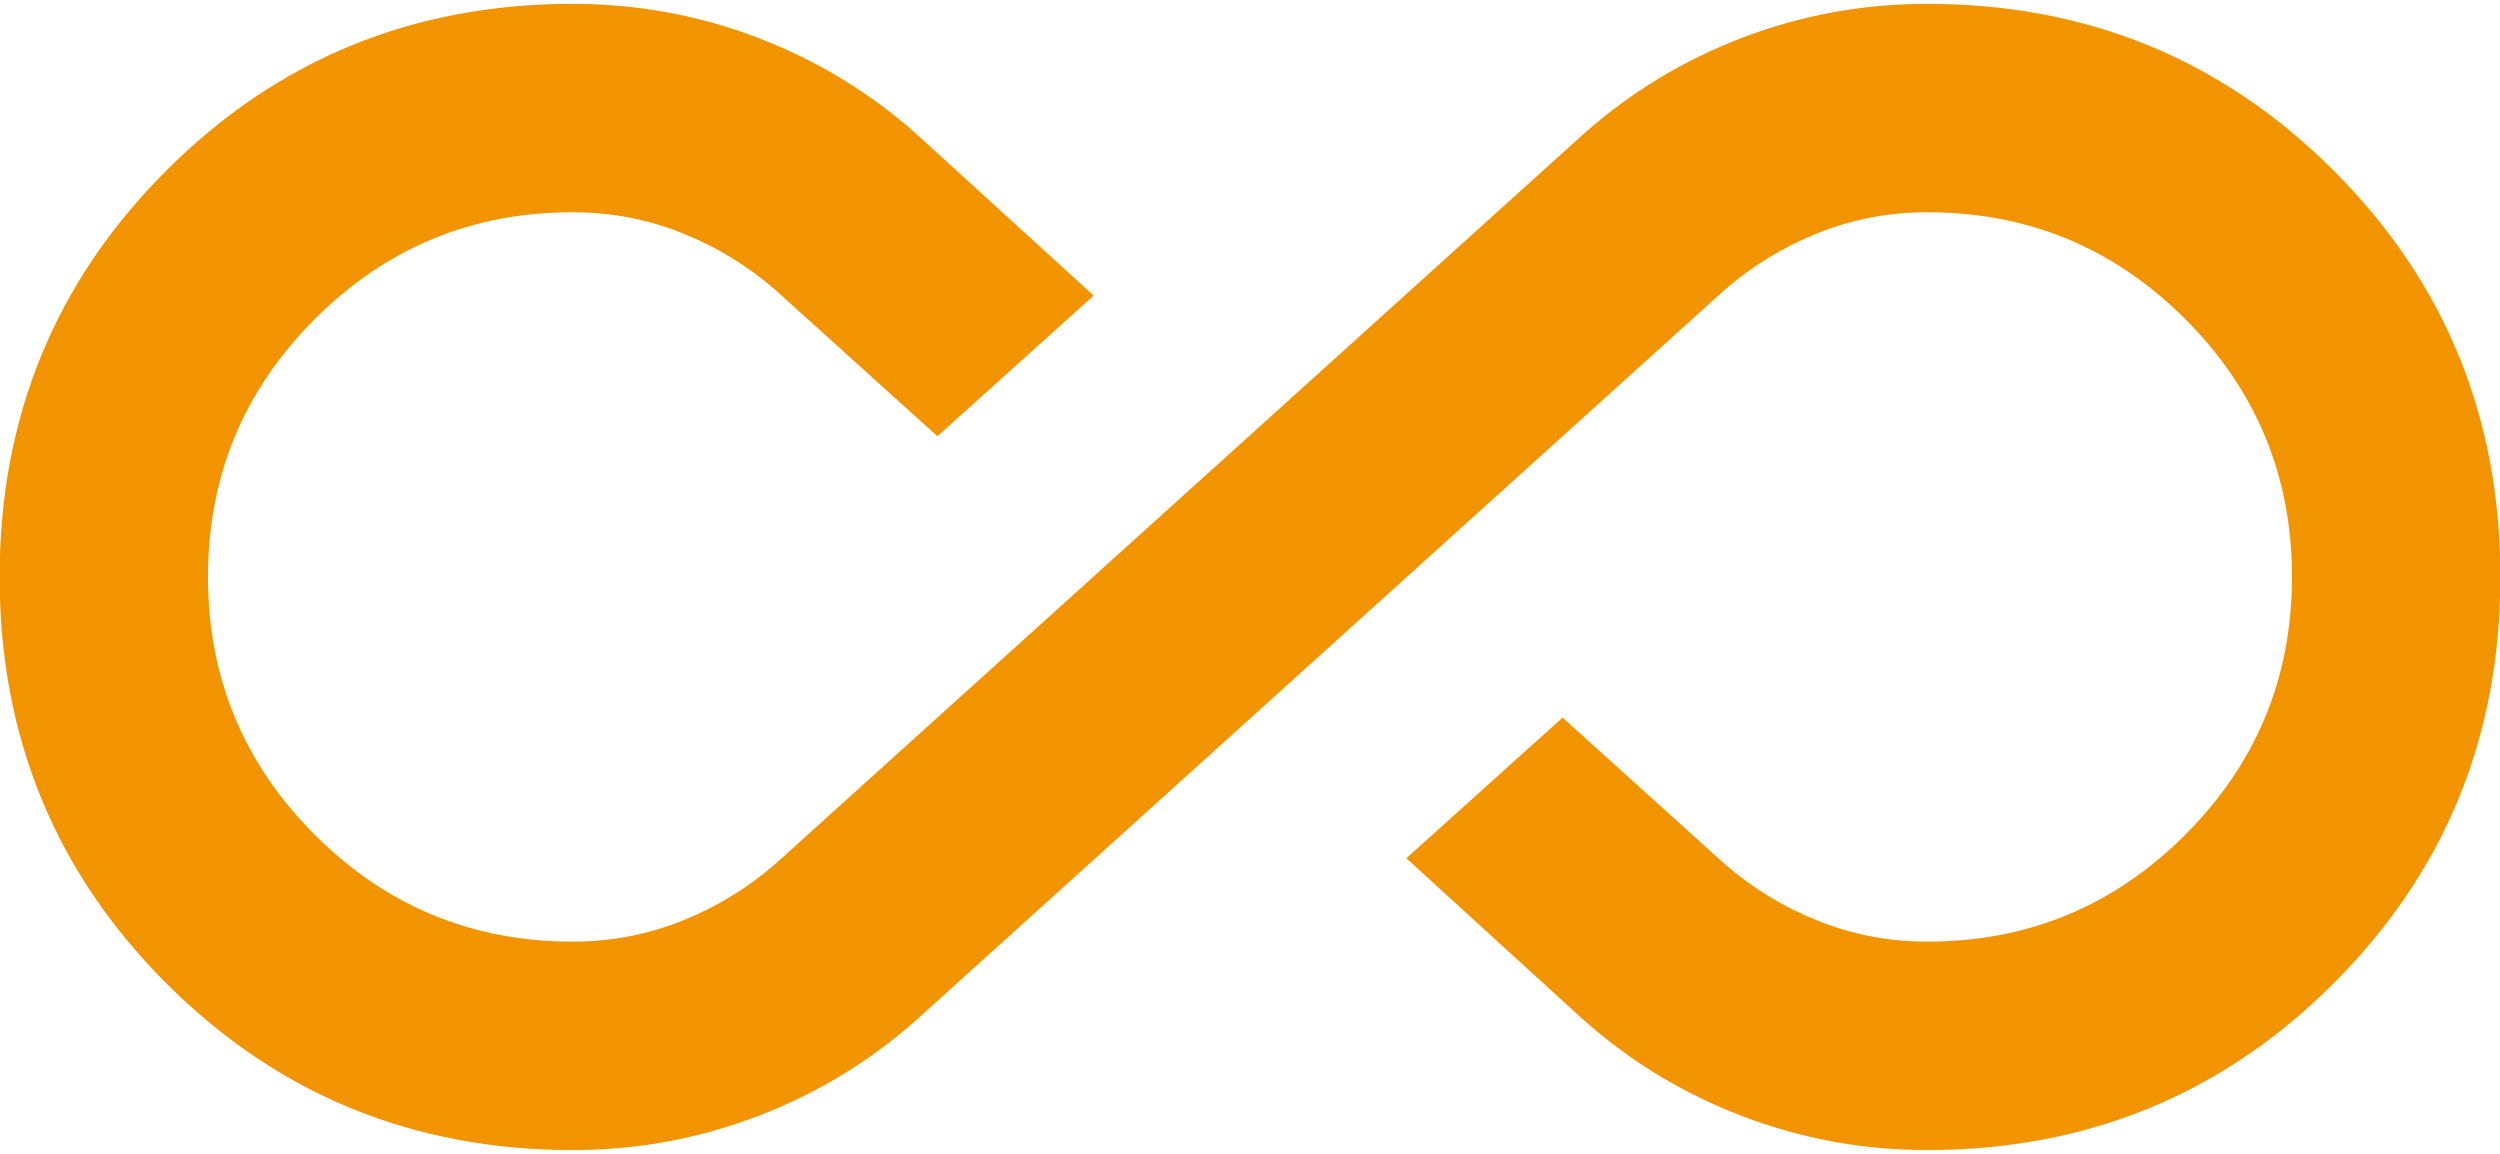 <svg width="52" height="24" viewBox="0 0 52 24" fill="none" xmlns="http://www.w3.org/2000/svg">
<path d="M11.912 23.921C8.589 23.921 5.771 22.765 3.459 20.453C1.148 18.141 -0.008 15.323 -0.008 12C-0.008 8.677 1.148 5.859 3.459 3.548C5.771 1.236 8.589 0.08 11.912 0.08C13.249 0.08 14.531 0.315 15.759 0.784C16.987 1.254 18.089 1.922 19.064 2.789L22.749 6.148L19.498 9.074L16.138 6.04C15.56 5.534 14.91 5.137 14.188 4.848C13.465 4.559 12.707 4.415 11.912 4.415C9.817 4.415 8.029 5.155 6.548 6.636C5.067 8.117 4.326 9.905 4.326 12C4.326 14.095 5.067 15.883 6.548 17.364C8.029 18.845 9.817 19.586 11.912 19.586C12.707 19.586 13.465 19.442 14.188 19.152C14.91 18.863 15.56 18.466 16.138 17.96L32.935 2.789C33.911 1.922 35.012 1.254 36.241 0.784C37.469 0.315 38.751 0.08 40.088 0.08C43.411 0.08 46.228 1.236 48.54 3.548C50.852 5.859 52.008 8.677 52.008 12C52.008 15.323 50.852 18.141 48.54 20.453C46.228 22.765 43.411 23.921 40.088 23.921C38.751 23.921 37.469 23.686 36.241 23.216C35.012 22.747 33.911 22.078 32.935 21.212L29.251 17.852L32.502 14.926L35.861 17.96C36.439 18.466 37.09 18.863 37.812 19.152C38.534 19.442 39.293 19.586 40.088 19.586C42.183 19.586 43.971 18.845 45.452 17.364C46.933 15.883 47.673 14.095 47.673 12C47.673 9.905 46.933 8.117 45.452 6.636C43.971 5.155 42.183 4.415 40.088 4.415C39.293 4.415 38.534 4.559 37.812 4.848C37.09 5.137 36.439 5.534 35.861 6.04L19.064 21.212C18.089 22.078 16.987 22.747 15.759 23.216C14.531 23.686 13.249 23.921 11.912 23.921Z" fill="#F29400"/>
</svg>
